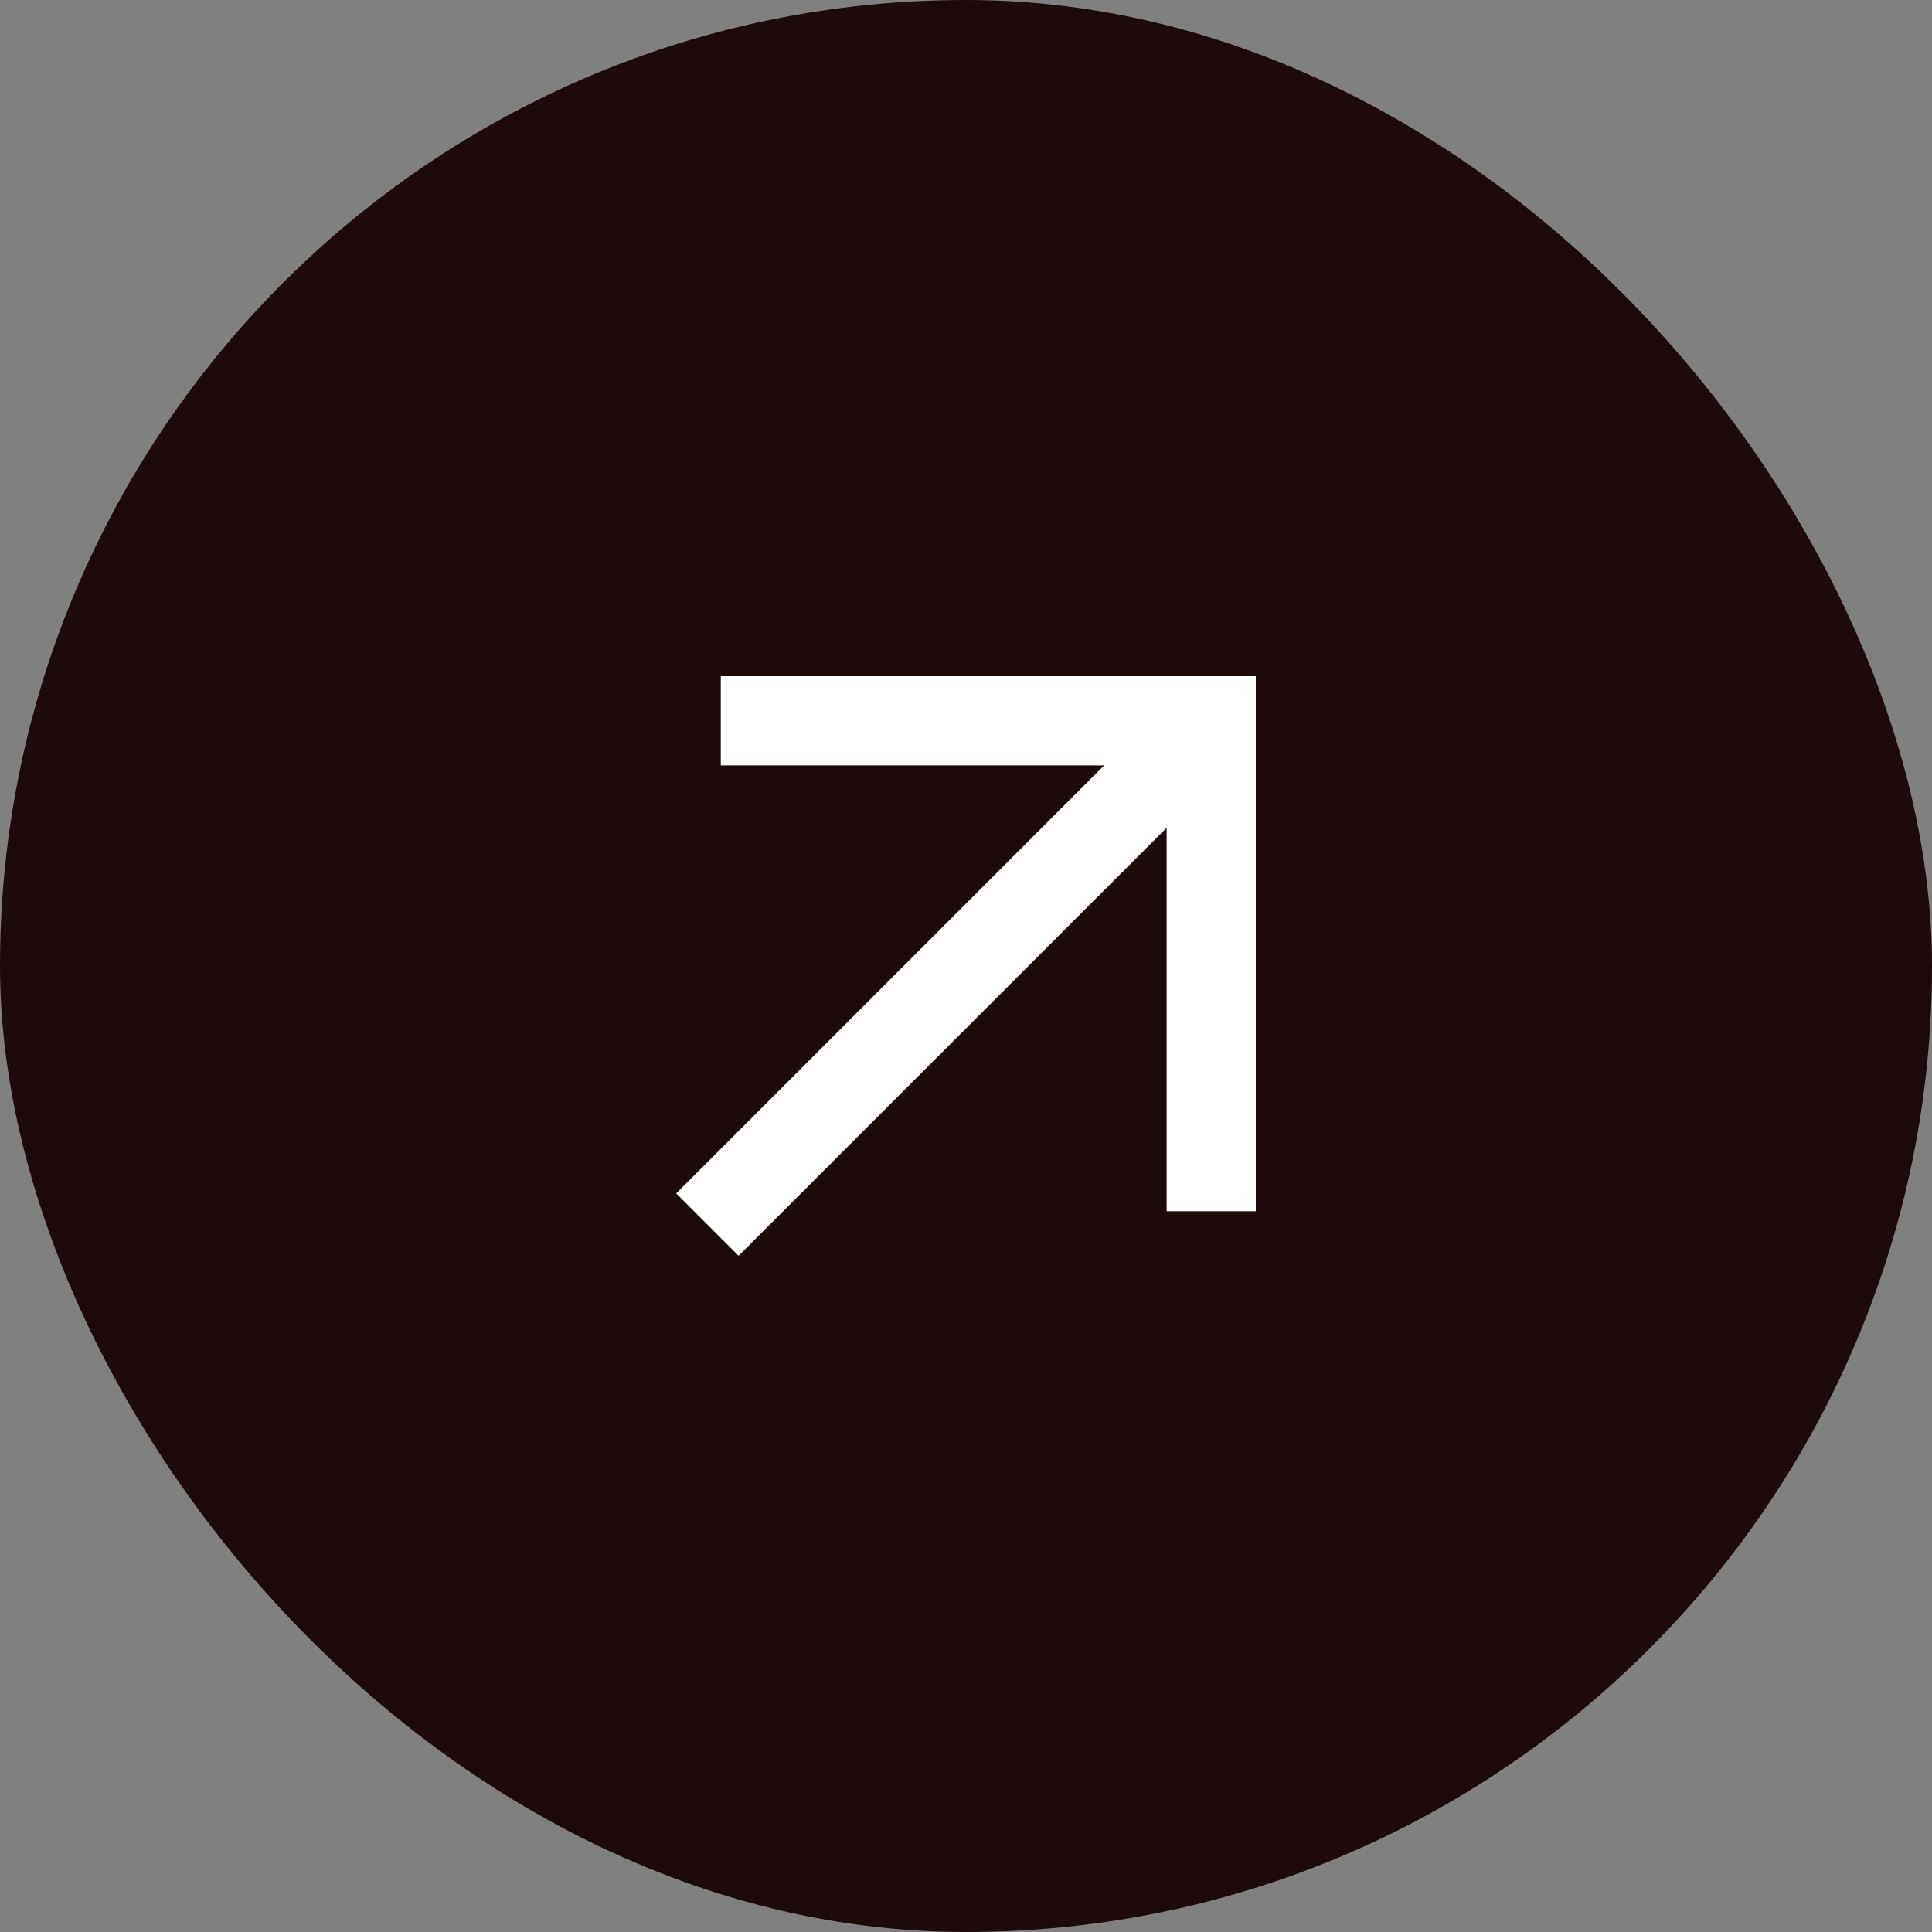 <svg width="40" height="40" viewBox="0 0 40 40" fill="none" xmlns="http://www.w3.org/2000/svg">
<rect x="0" y="0" width="40" height="40" fill="#808080" stroke="none"/>
<rect width="40" height="40" rx="20" fill="#1D0B0B"/>
<path d="M15.292 26L14 24.708L22.861 15.846H14.923V14H26V25.077H24.154V17.139L15.292 26Z" fill="white"/>
</svg>
